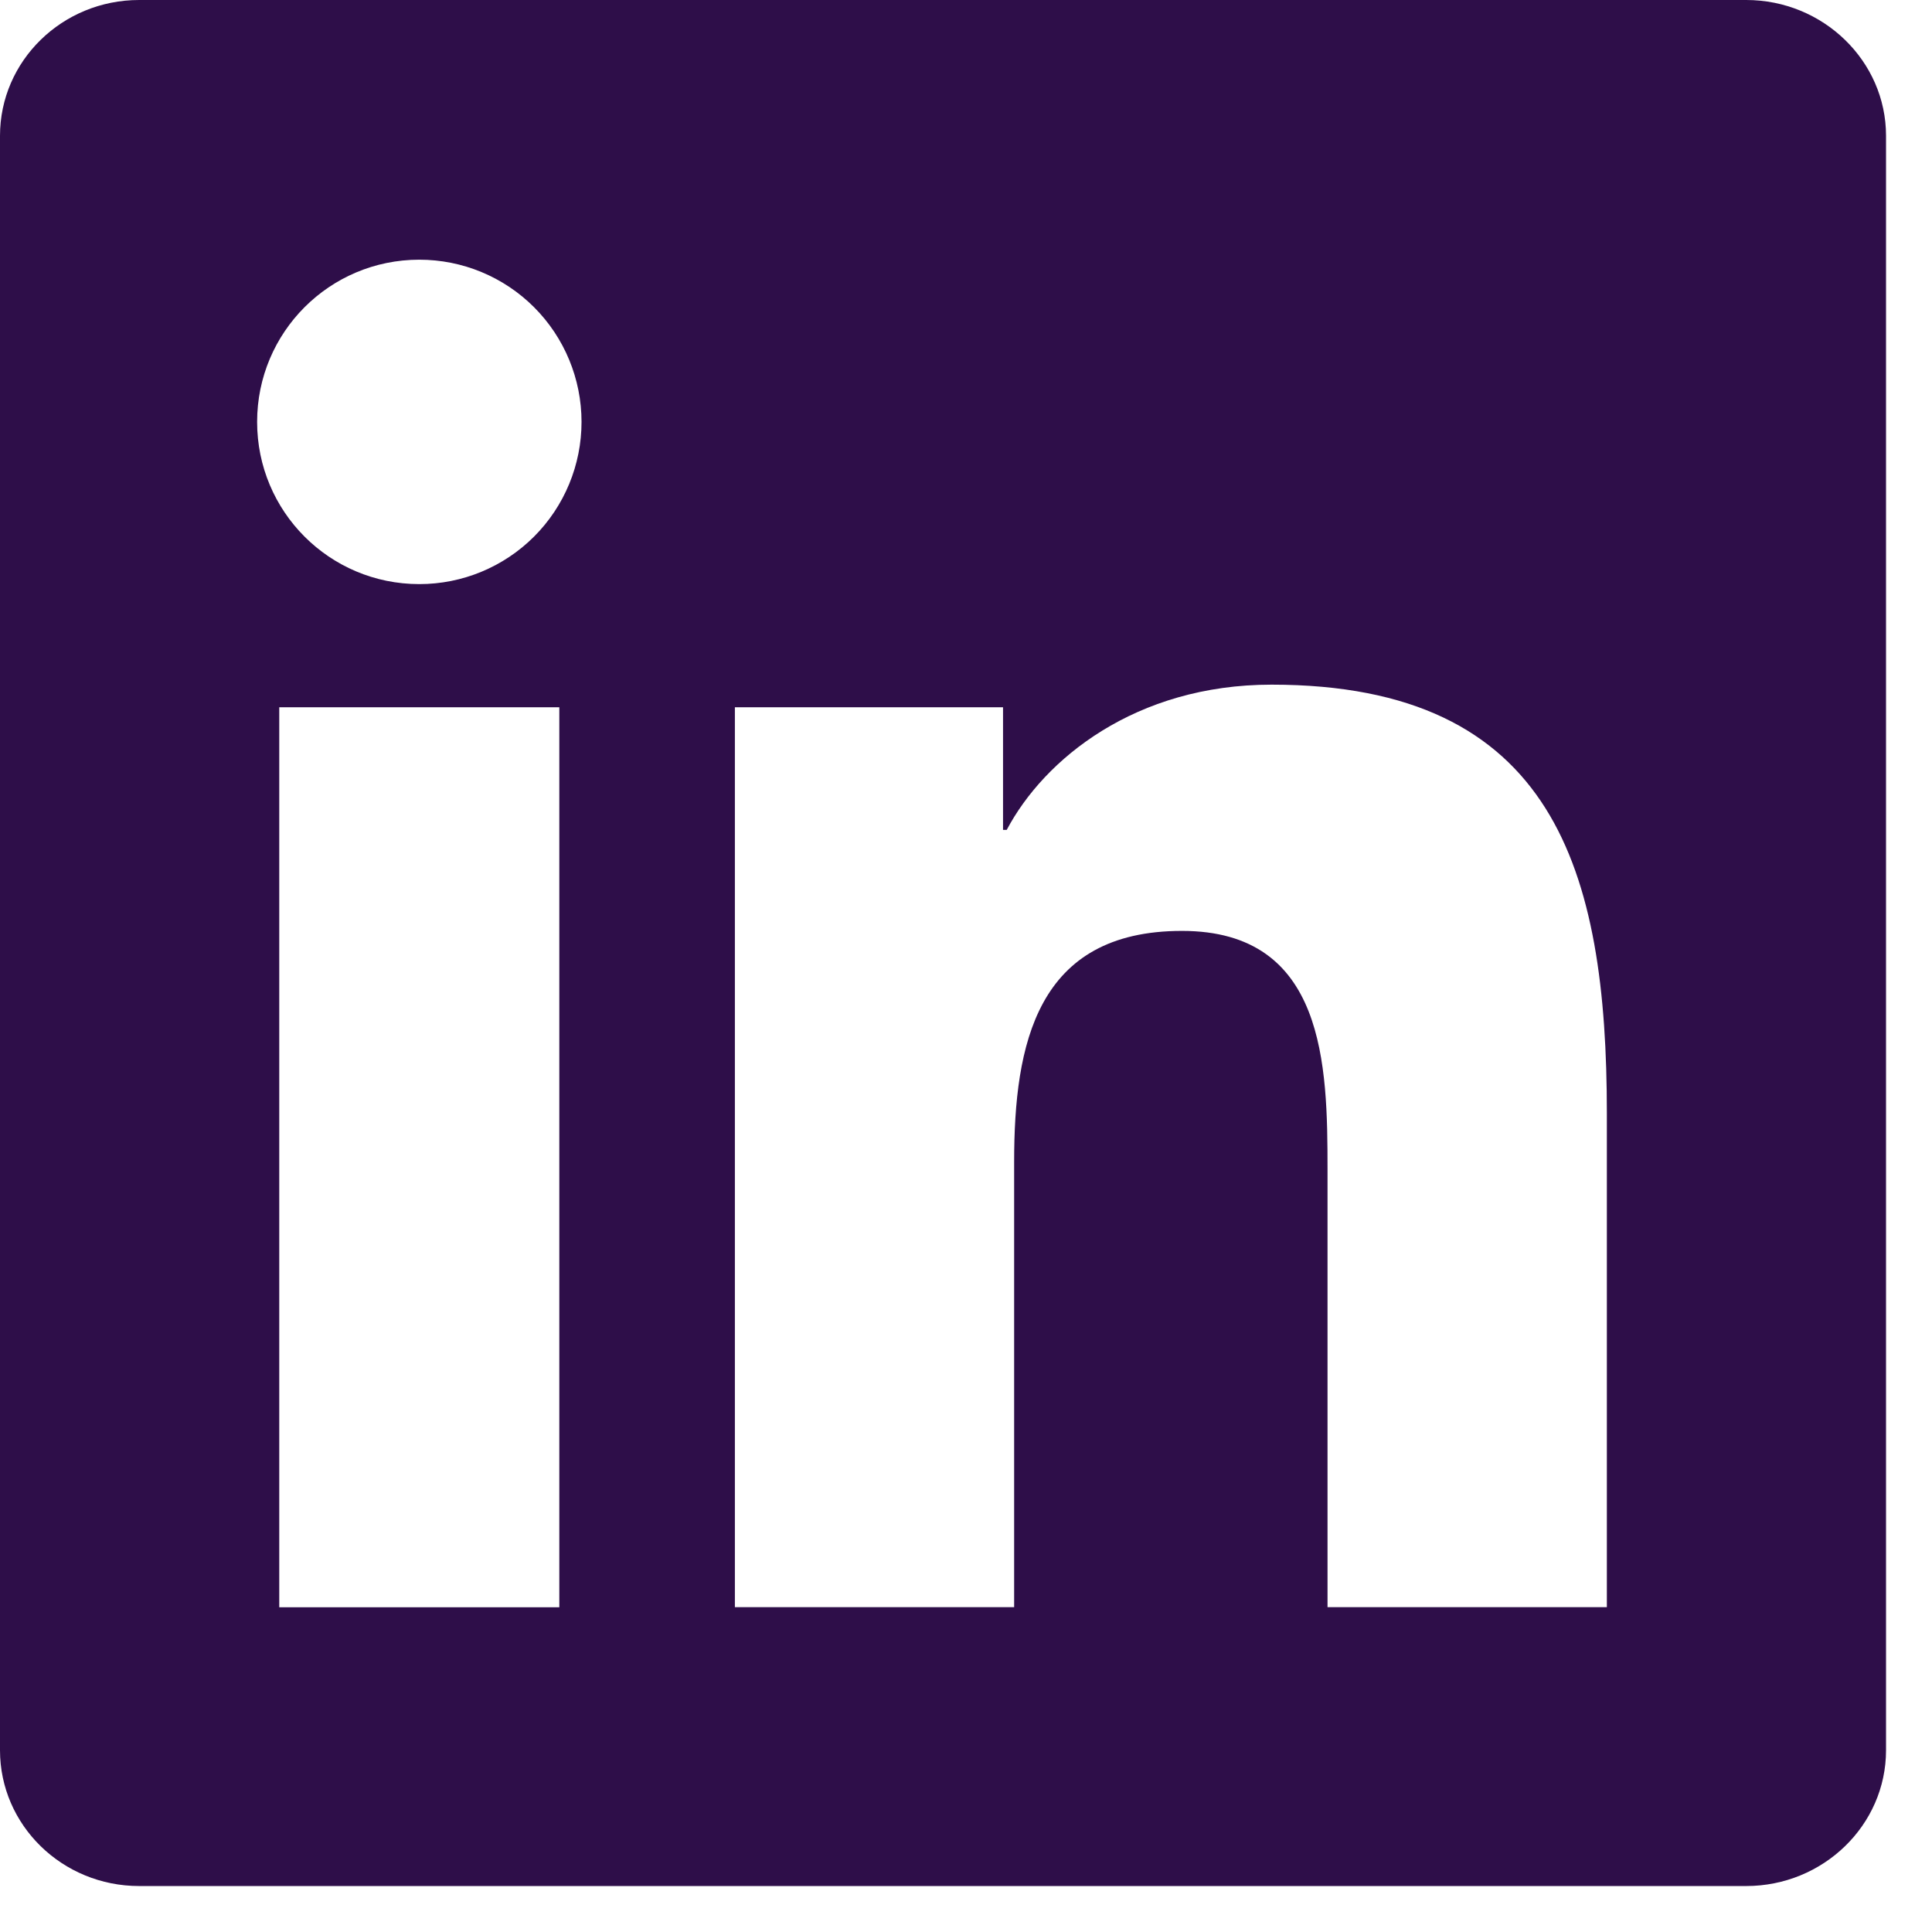 <svg width="24" height="24" viewBox="0 0 24 24" fill="none" xmlns="http://www.w3.org/2000/svg">
<path d="M19.961 19.965H16.491V14.529C16.491 13.232 16.464 11.564 14.683 11.564C12.874 11.564 12.598 12.975 12.598 14.433V19.965H9.129V8.786H12.46V10.309H12.506C12.971 9.43 14.104 8.505 15.796 8.505C19.311 8.505 19.961 10.817 19.961 13.829V19.965ZM5.209 7.256C4.092 7.256 3.194 6.353 3.194 5.241C3.194 4.129 4.093 3.226 5.209 3.226C5.744 3.226 6.256 3.438 6.634 3.816C7.012 4.194 7.224 4.707 7.224 5.241C7.224 5.775 7.012 6.288 6.634 6.666C6.256 7.044 5.744 7.256 5.209 7.256ZM6.948 19.966H3.469V8.786H6.948V19.966ZM21.697 0H1.729C0.773 0 0 0.756 0 1.687V21.742C0 22.673 0.773 23.429 1.729 23.429H21.692C22.647 23.429 23.429 22.674 23.429 21.742V1.687C23.429 0.757 22.647 0 21.692 0H21.697Z" fill="#2E0E49"/>
</svg>
